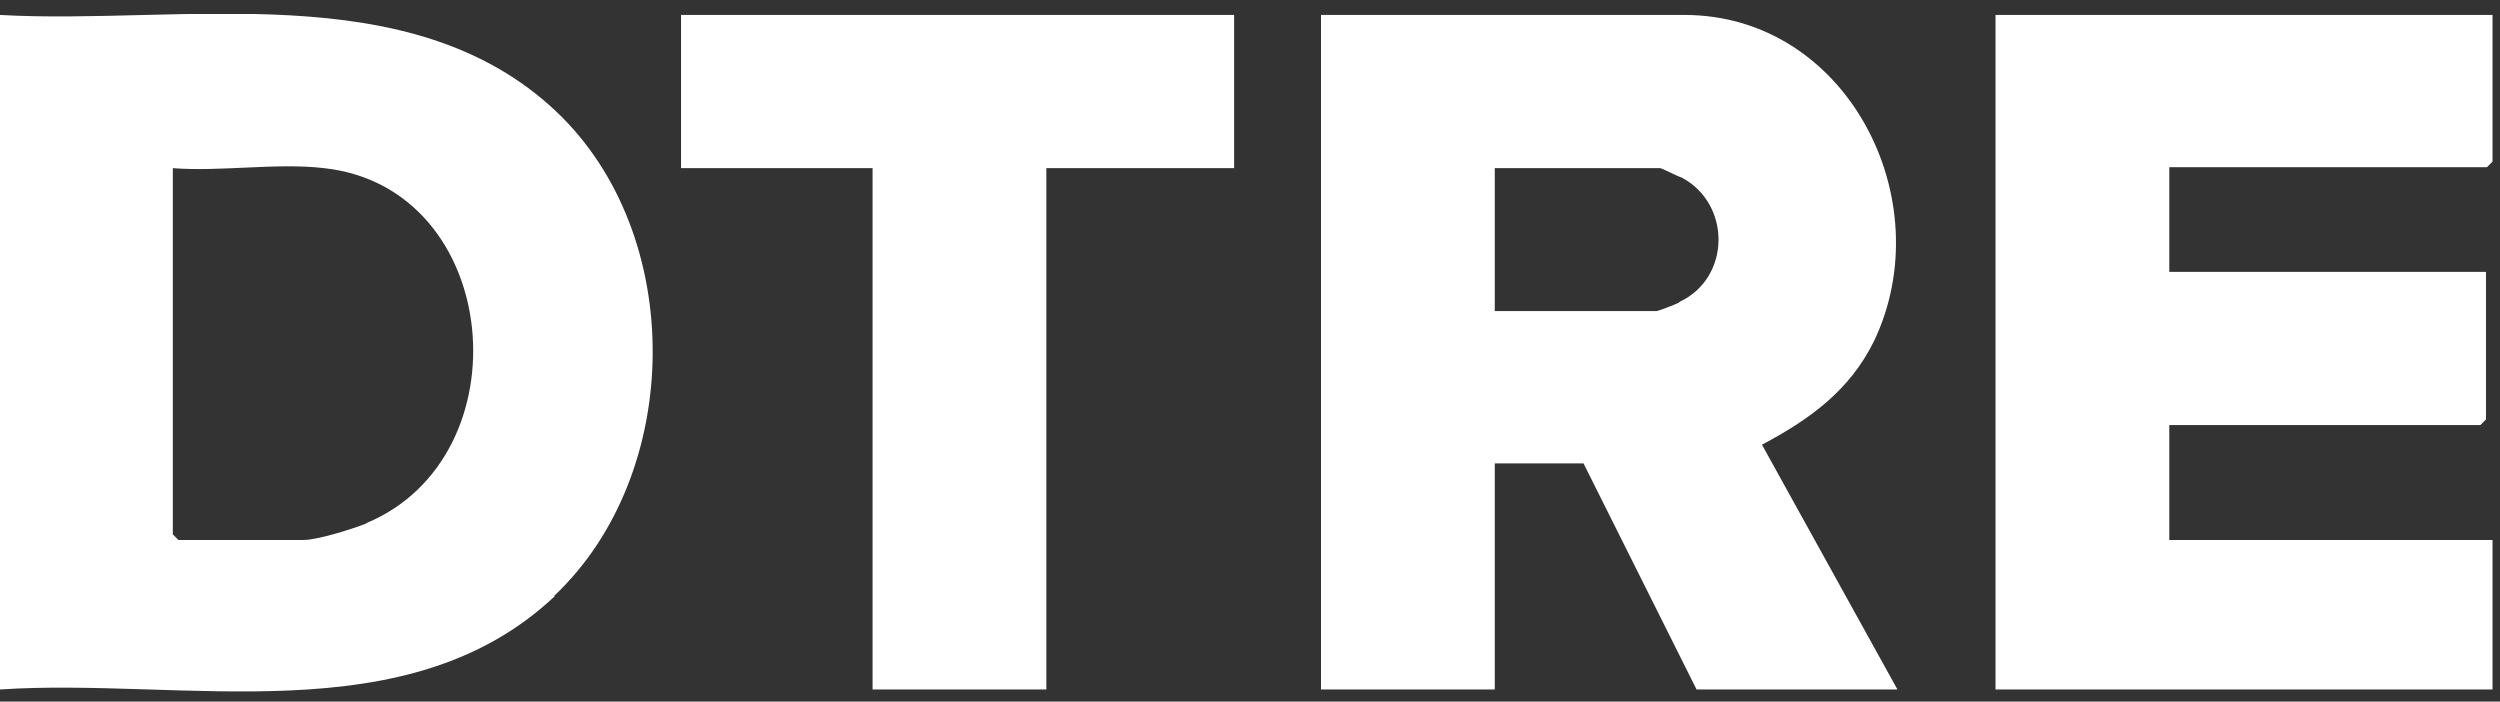 <?xml version="1.0" encoding="UTF-8"?>
<svg id="Layer_1" xmlns="http://www.w3.org/2000/svg" xmlns:xlink="http://www.w3.org/1999/xlink" version="1.1" viewBox="0 0 267.6 75.1">
  <rect x="0" y="0" width="267.6" height="75.1" fill="#333333" stroke="none"/>
  <!-- Generator: Adobe Illustrator 29.8.1, SVG Export Plug-In . SVG Version: 2.1.1 Build 2)  -->
  <defs>
    <style>
      .st0 {
        fill: none;
      }

      .st1 {
        fill: #fff;
      }

      .st2 {
        clip-path: url(#clippath);
      }
    </style>
    <clipPath id="clippath">
      <rect class="st0" y="1.5" width="266.8" height="72.6"/>
    </clipPath>
  </defs>
  <g class="st2">
    <path class="st1" d="M39.3,56c-1.5.6-5.3,1.8-6.8,1.8h-13.4l-.6-.6V18c5.1.4,11.2-.6,16.2,0,19.1,2.1,21.6,30.9,4.5,38M59.3,63.8c13.9-13.1,14.2-38.7.2-51.9C43.9-2.8,19.4,2.7,0,1.6v72.2c19.7-1.3,43.6,4.9,59.4-10M112,18h20.1V1.6h-59.2v16.4h20.5v55.8h18.6s0-55.8,0-55.8ZM179.7,32.4c-.4.2-2.2.9-2.4.9h-17.3v-15.3h17.7c.2,0,1.9.9,2.3,1,5.3,2.8,5.3,10.7-.2,13.3M203.1,73.8l-14.5-26.2c5.1-2.7,9.4-5.8,12-11.1,7.2-15.1-2.9-34.9-20.3-34.9h-38.9v72.2h18.6v-24.2h9.5l12.1,24.2h21.6-.1ZM232.2,57.8v-12.3h33.3l.6-.6v-15.8h-33.9v-11.2h34l.6-.6V1.6h-53.2v72.2h53.2v-16h-34.6Z"/>
  </g>
</svg>